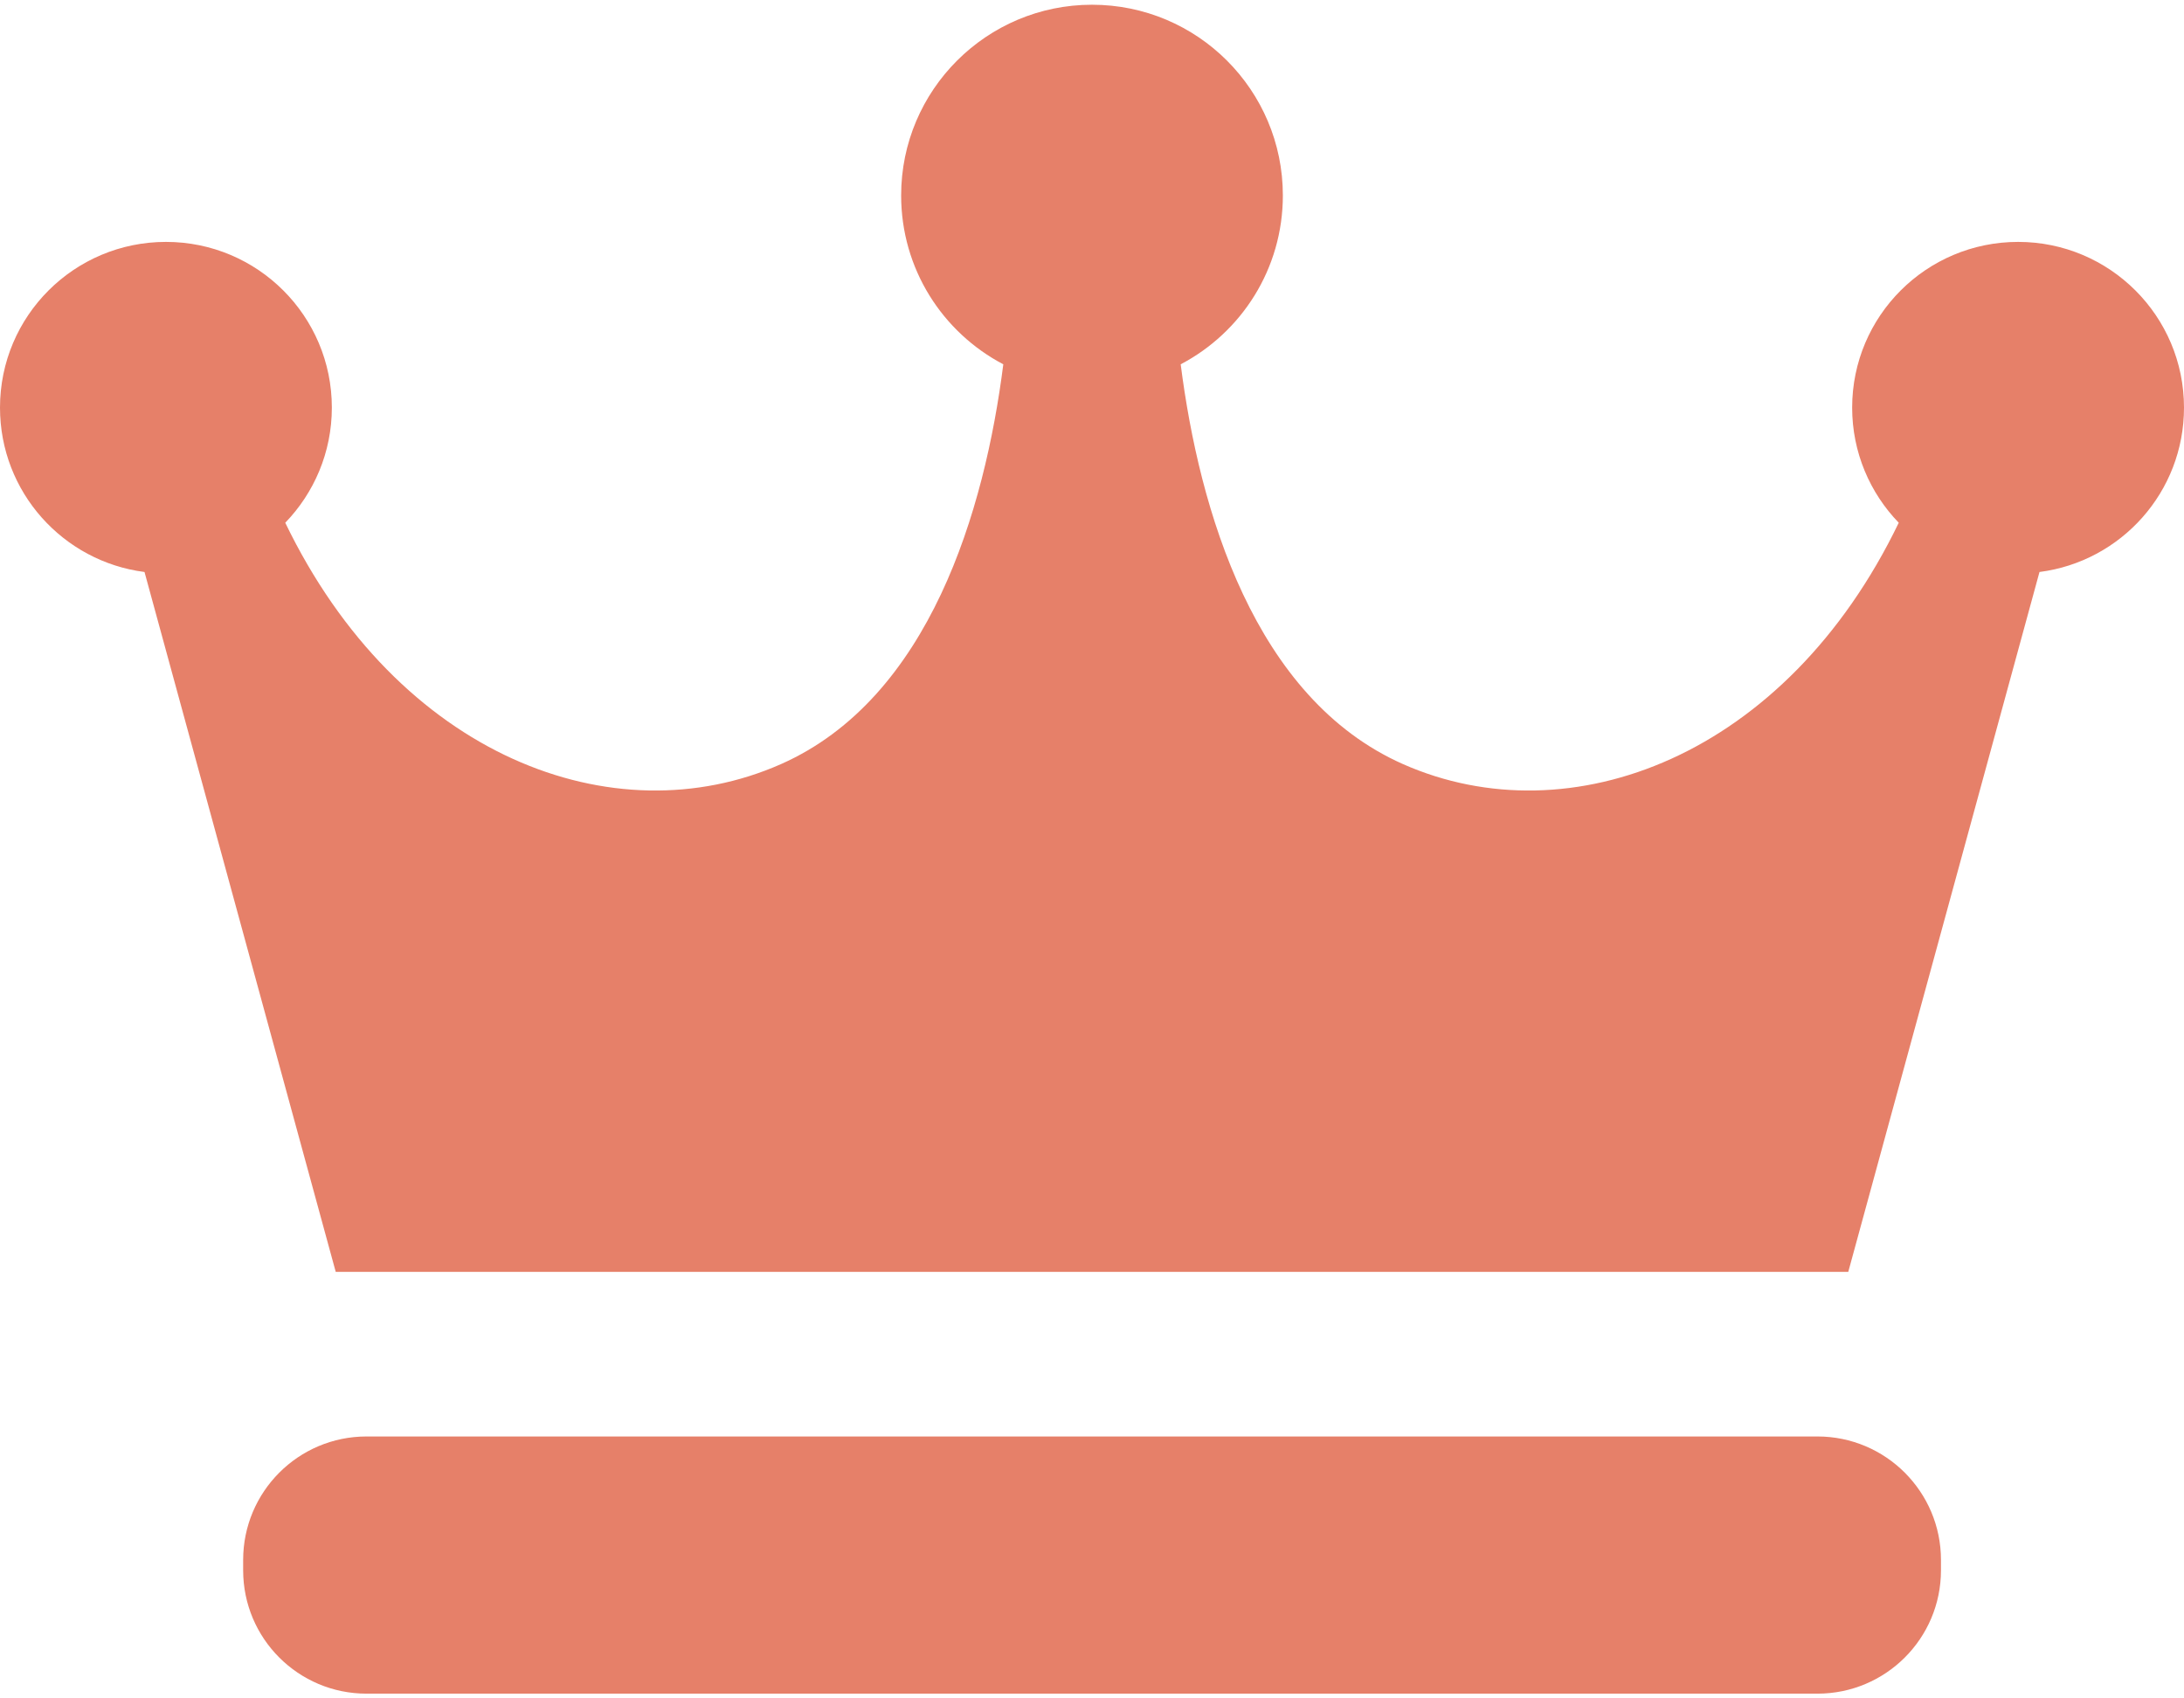 <svg width="18" height="14" viewBox="0 0 18 14" fill="none" xmlns="http://www.w3.org/2000/svg">
<path d="M18 3.36C18 2.605 17.387 1.994 16.633 1.994C15.877 1.994 15.265 2.605 15.265 3.36C15.265 3.729 15.412 4.064 15.649 4.309C14.72 6.235 12.942 6.908 11.564 6.299C10.337 5.756 9.884 4.205 9.731 3.003C10.232 2.74 10.573 2.216 10.573 1.611C10.573 0.743 9.869 0.039 9 0.039C8.132 0.039 7.427 0.743 7.427 1.611C7.427 2.216 7.768 2.74 8.269 3.003C8.116 4.205 7.663 5.756 6.436 6.299C5.058 6.908 3.281 6.235 2.351 4.309C2.588 4.064 2.735 3.729 2.735 3.36C2.735 2.605 2.123 1.994 1.368 1.994C0.612 1.994 0 2.605 0 3.36C0 4.056 0.52 4.629 1.191 4.715L2.767 10.484H15.233L16.809 4.715C17.481 4.629 18 4.056 18 3.36Z" fill="#E68069"/>
<path d="M15.997 12.944C15.997 13.506 15.541 13.961 14.979 13.961H3.021C2.459 13.961 2.004 13.506 2.004 12.944V12.859C2.004 12.297 2.459 11.841 3.021 11.841H14.979C15.541 11.841 15.997 12.297 15.997 12.859V12.944Z" fill="#E68069"/>
</svg>
